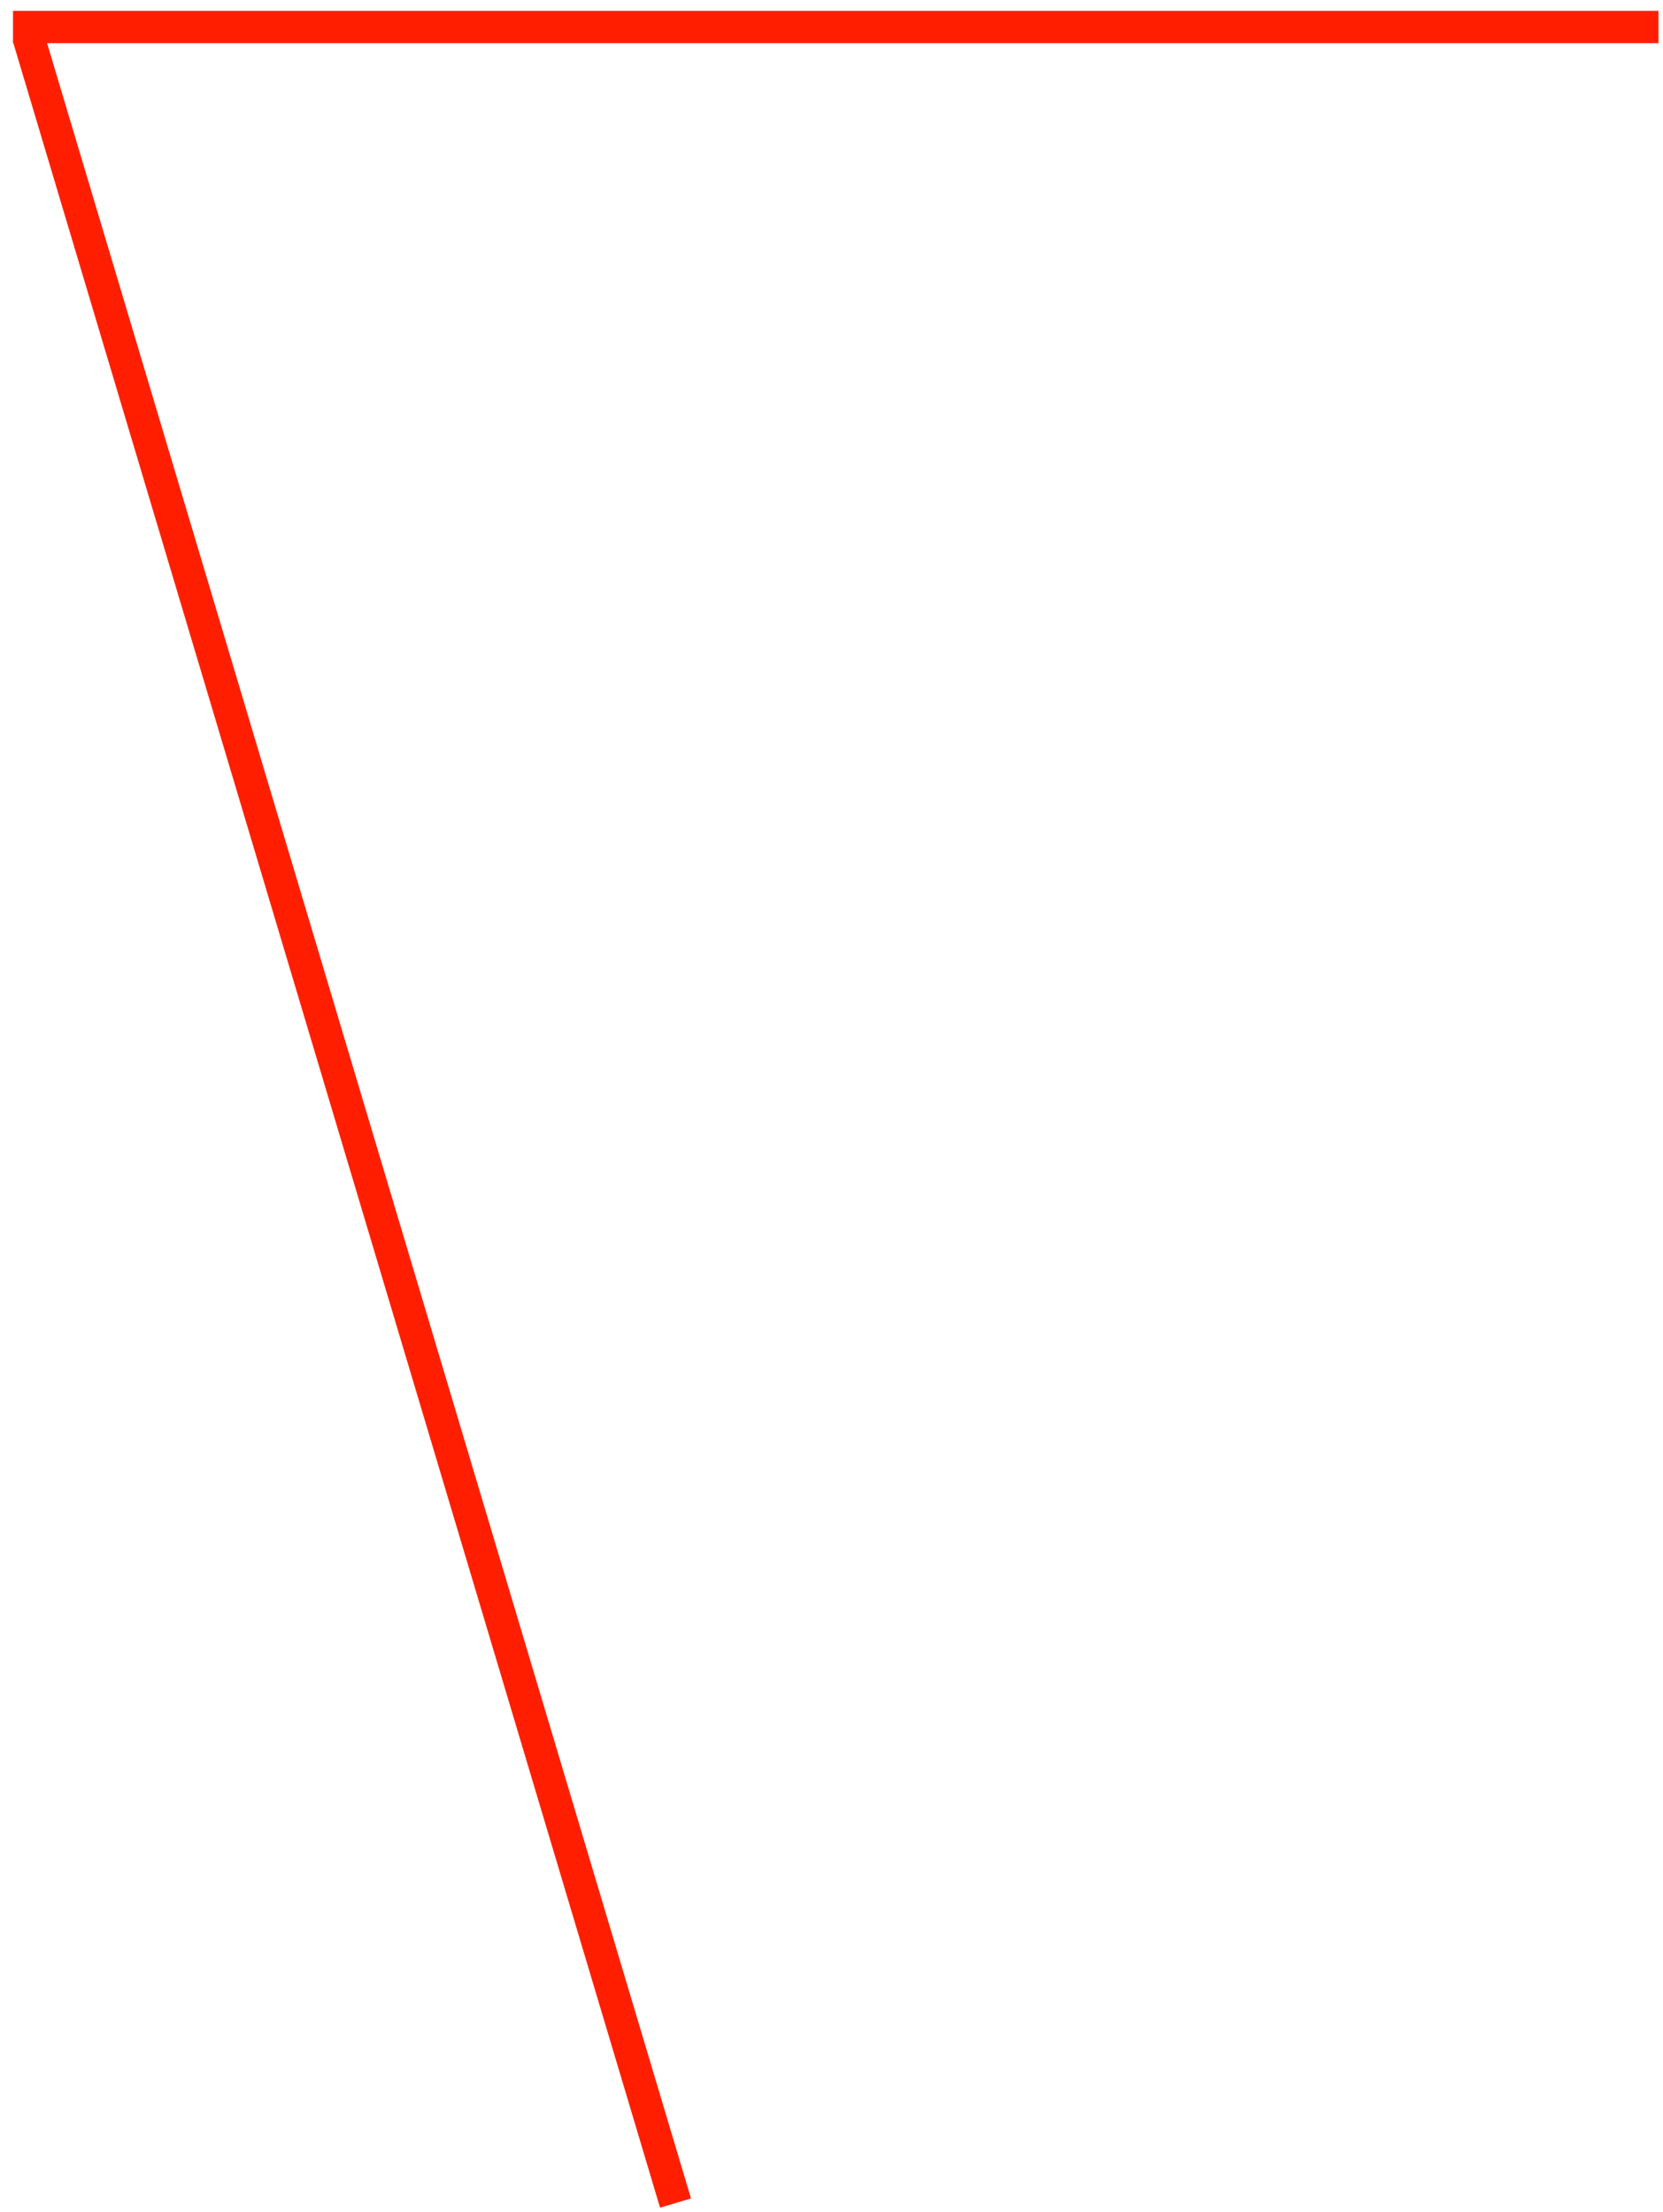 <?xml version="1.0" encoding="UTF-8"?> <svg xmlns="http://www.w3.org/2000/svg" width="103" height="137" viewBox="0 0 103 137" fill="none"> <line x1="41.84" y1="136.436" x2="1.762" y2="2.303" stroke="#FF1F00" stroke-width="2"></line> <line x1="0.805" y1="1.672" x2="102.72" y2="1.672" stroke="#FF1F00" stroke-width="2"></line> </svg> 